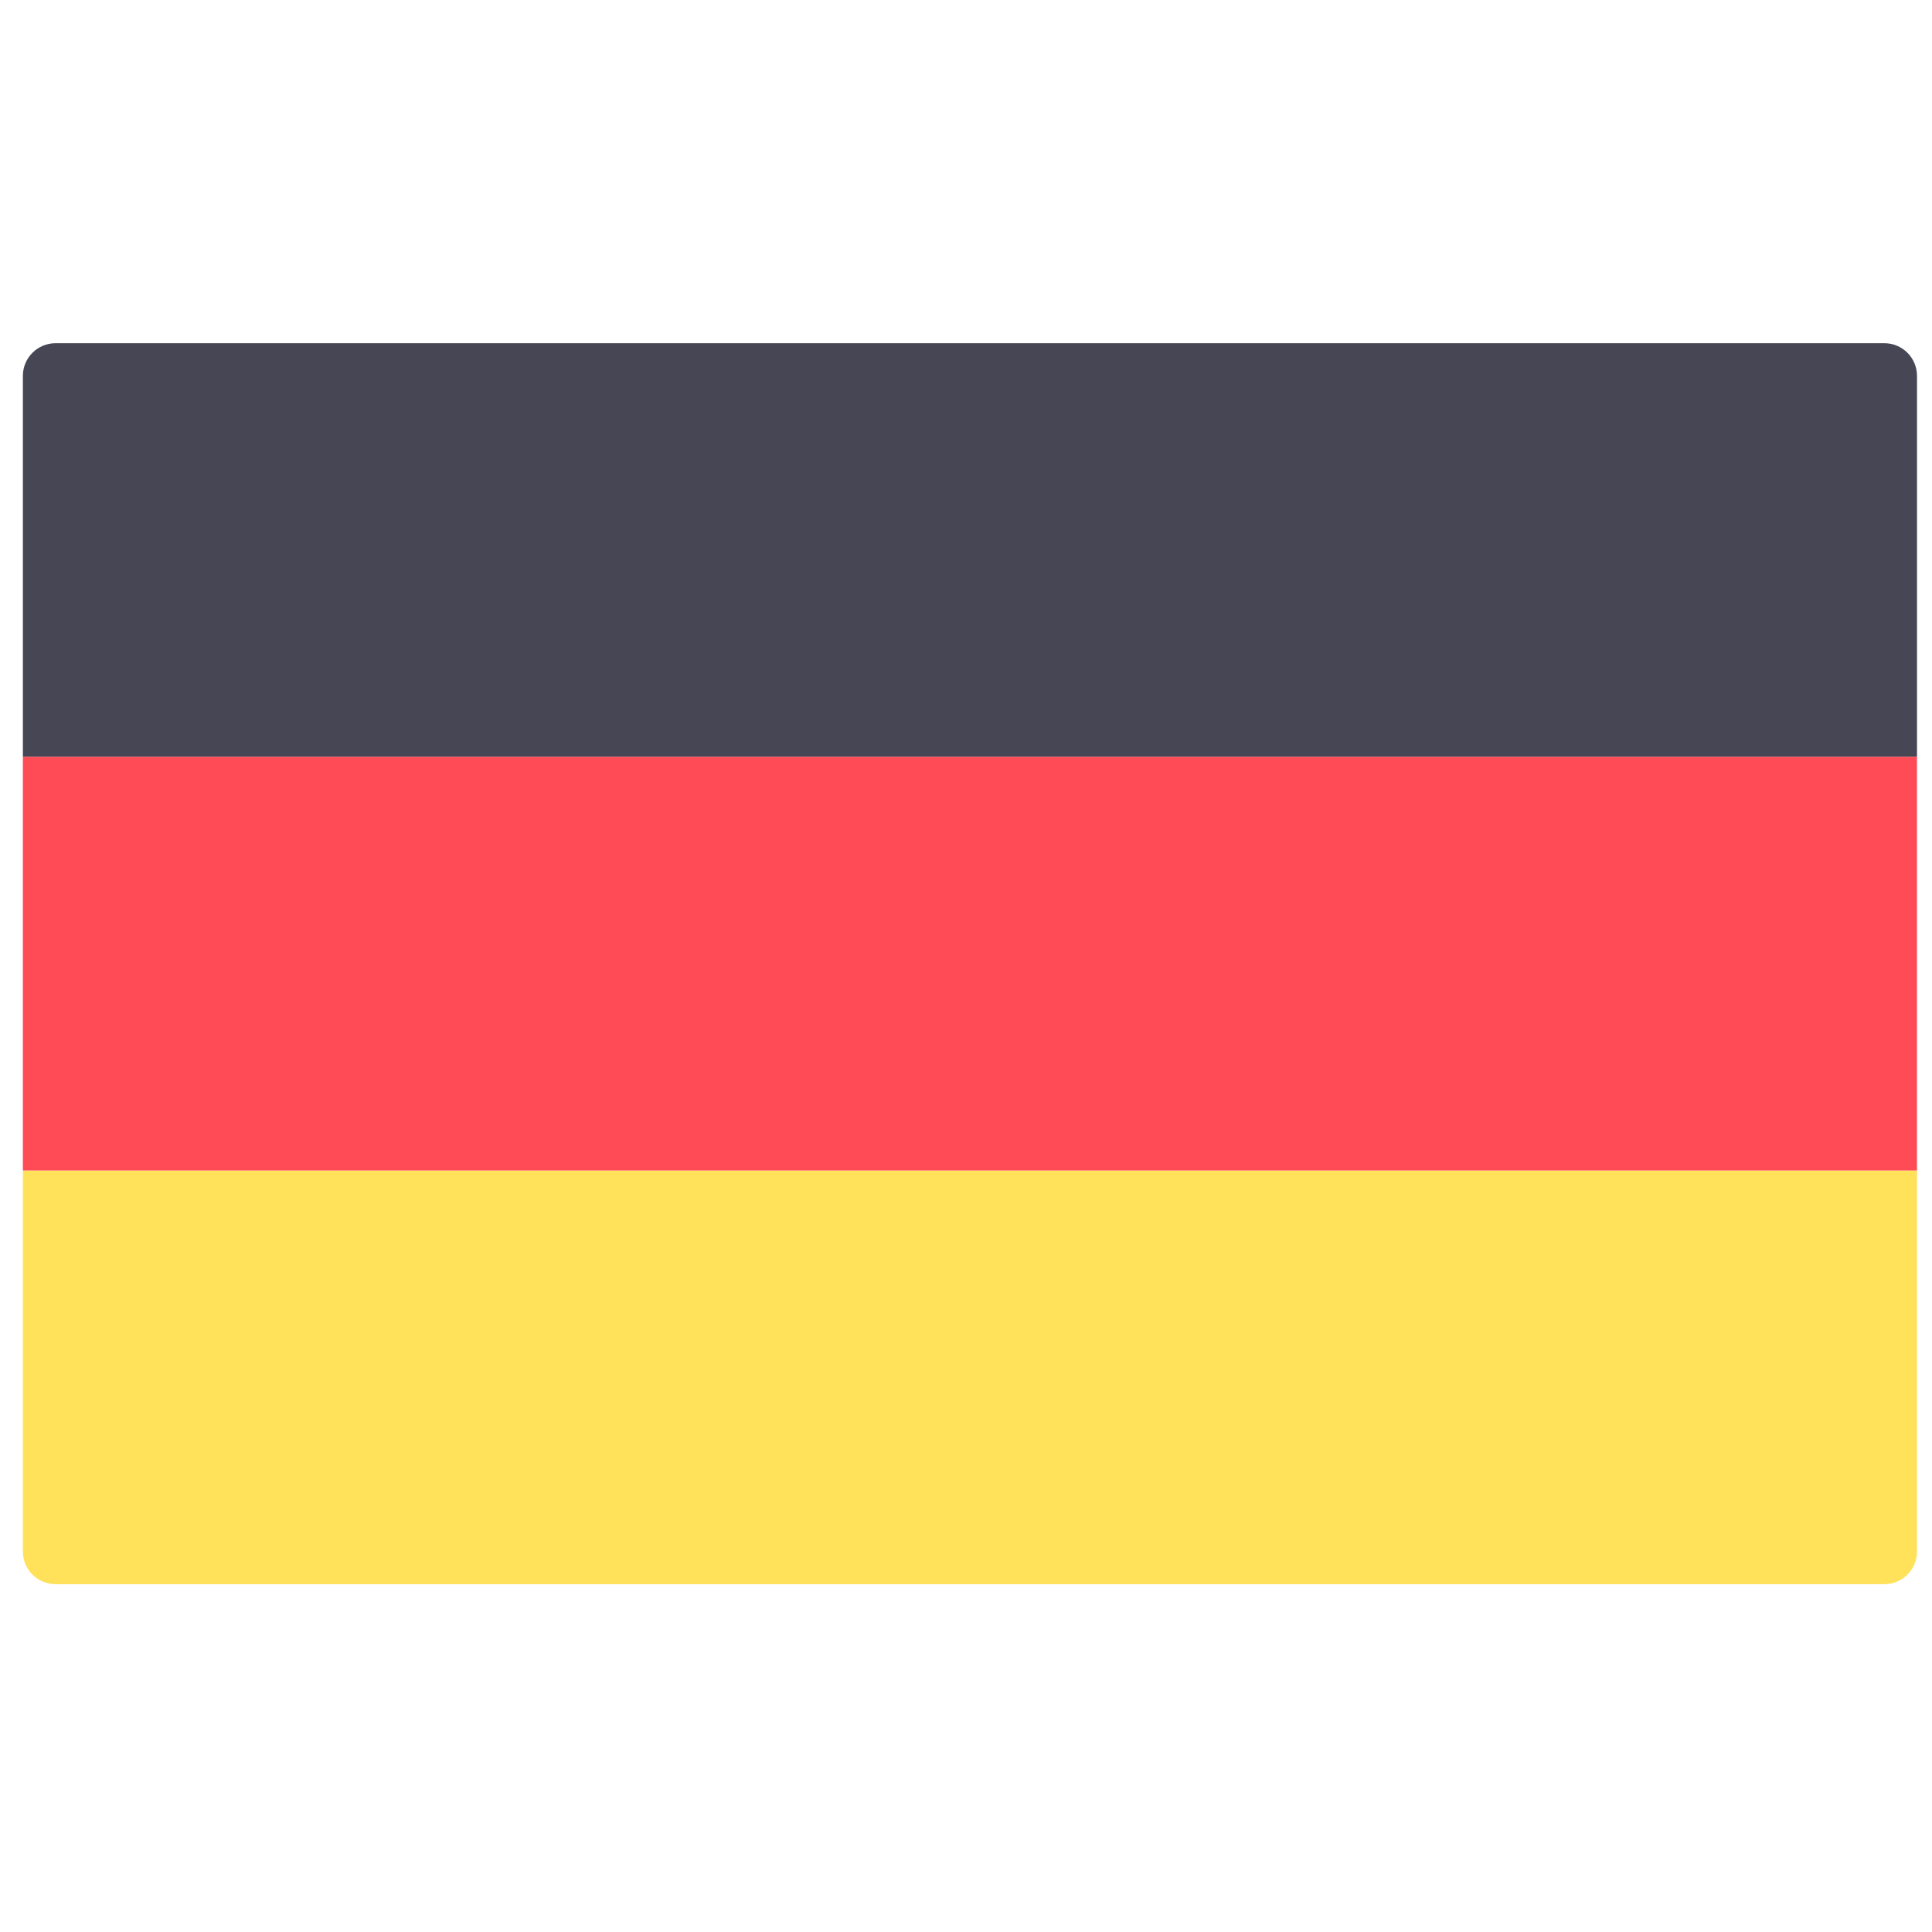 <!-- created by svgstack.com | Attribution is required. --><svg width="51" height="51" viewBox="0 0 51 51" fill="none" xmlns="http://www.w3.org/2000/svg"><g clip-path="url(#clip0_1_2784)"><path d="M50.604 19.979H0.604V9.922C0.604 9.446 0.99 9.06 1.467 9.06H49.742C50.218 9.06 50.604 9.446 50.604 9.922L50.604 19.979Z" fill="#464655"/><path d="M49.742 41.818H1.467C0.99 41.818 0.604 41.432 0.604 40.956V30.899H50.604V40.956C50.604 41.432 50.218 41.818 49.742 41.818Z" fill="#FFE15A"/><path d="M50.604 19.979H0.604V30.898H50.604V19.979Z" fill="#FF4B55"/></g><defs><clipPath id="clip0_1_2784"><rect width="50" height="50" fill="white" transform="translate(0.604 0.439)"/></clipPath></defs></svg> 